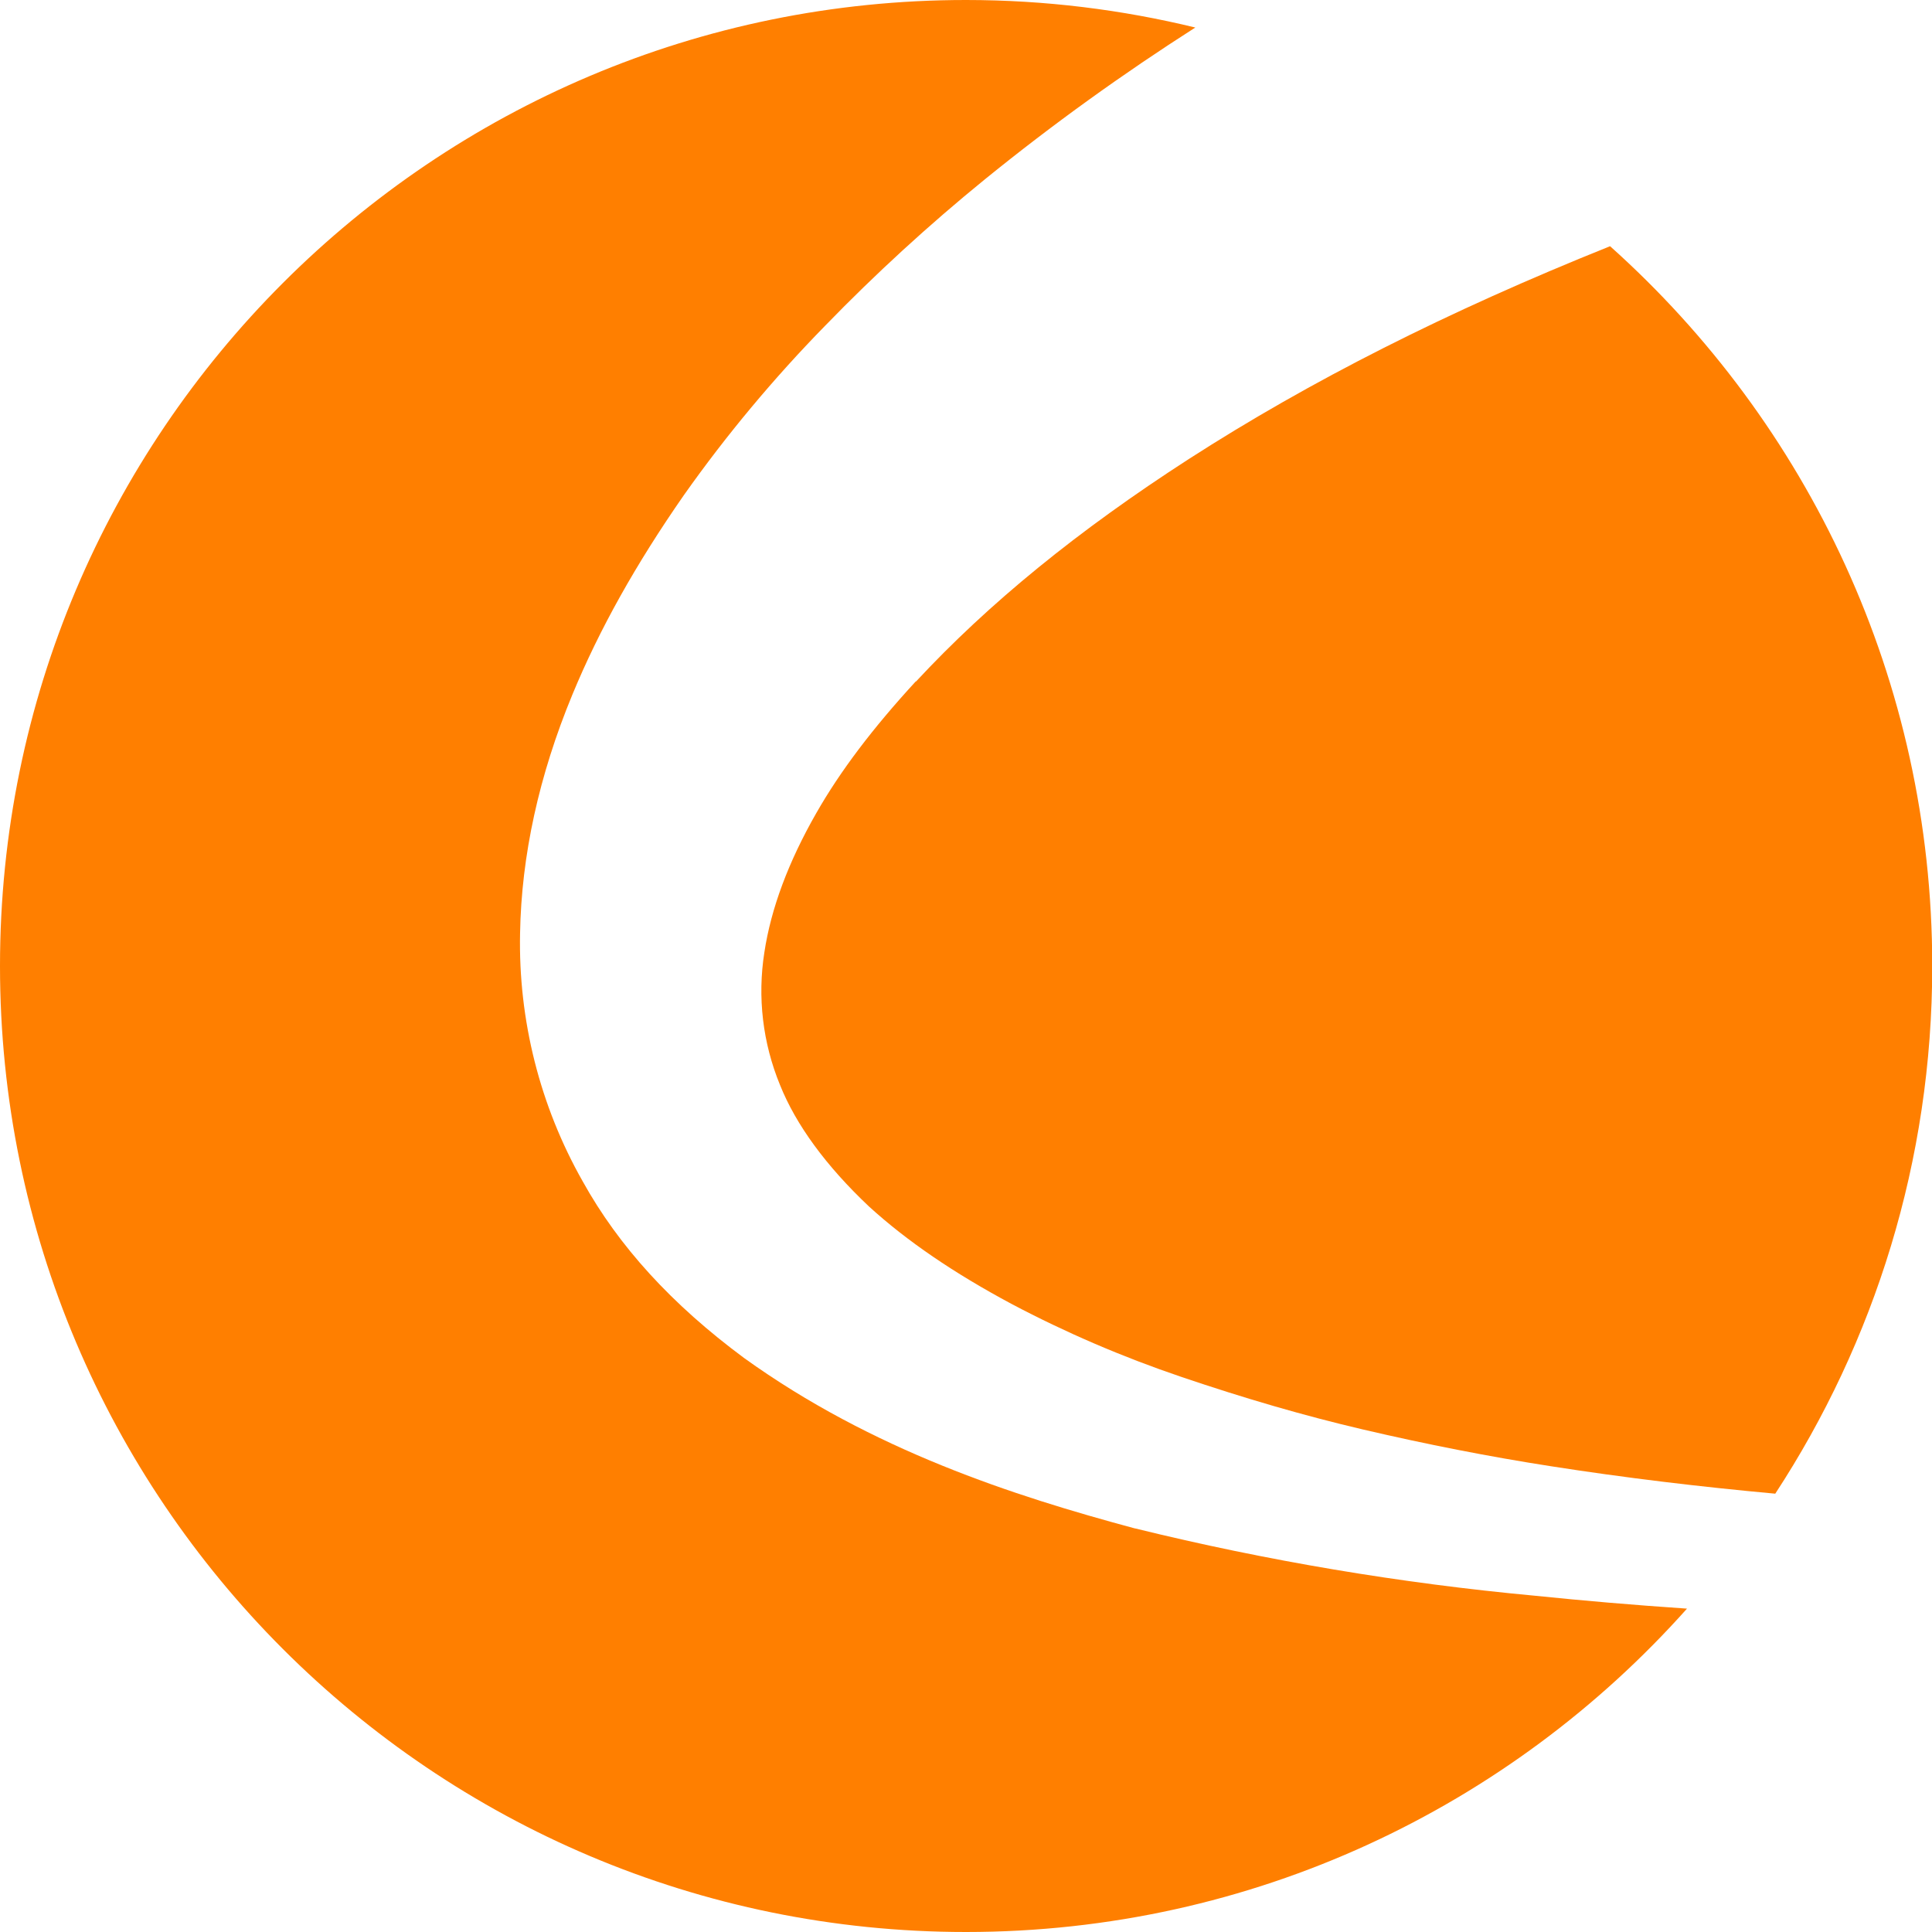<svg xmlns="http://www.w3.org/2000/svg" version="1.1" viewBox="0 0 16 16">
    <path style="fill: #ff7f00" d="M7.584,5.643c-.355.386-.625.742-.824,1.091-.23.402-.375.789-.43,1.154-.058.37-.014.748.13,1.098.132.329.379.668.737,1.006.314.286.701.55,1.181.807.448.237.919.439,1.4.602.533.181,1.026.324,1.508.437.526.123,1.051.226,1.56.305.614.096,1.234.17,1.856.227.821-1.256,1.3-2.757,1.3-4.369,0-2.37-1.031-4.497-2.668-5.962-1.349.541-2.484,1.116-3.488,1.762-.919.593-1.659,1.196-2.26,1.843Z"/>
  <path style="fill: #ff7f00" d="M12.71,13.215c-1.11-.103-2.222-.29-3.304-.556l-.005-.001-.005-.001c-1.004-.27-2.173-.648-3.233-1.41-.601-.445-1.039-.926-1.337-1.463-.355-.626-.534-1.337-.519-2.055.011-.642.156-1.306.433-1.976.224-.542.526-1.081.924-1.653.351-.497.746-.97,1.17-1.403.414-.427.858-.834,1.32-1.21.564-.458,1.147-.877,1.745-1.259C9.291.08,8.655-0,8-0,3.582-0-0,3.582-0,8s3.582,8,8,8c2.374,0,4.506-1.035,5.971-2.678-.444-.03-.862-.066-1.261-.107Z"/>
</svg>